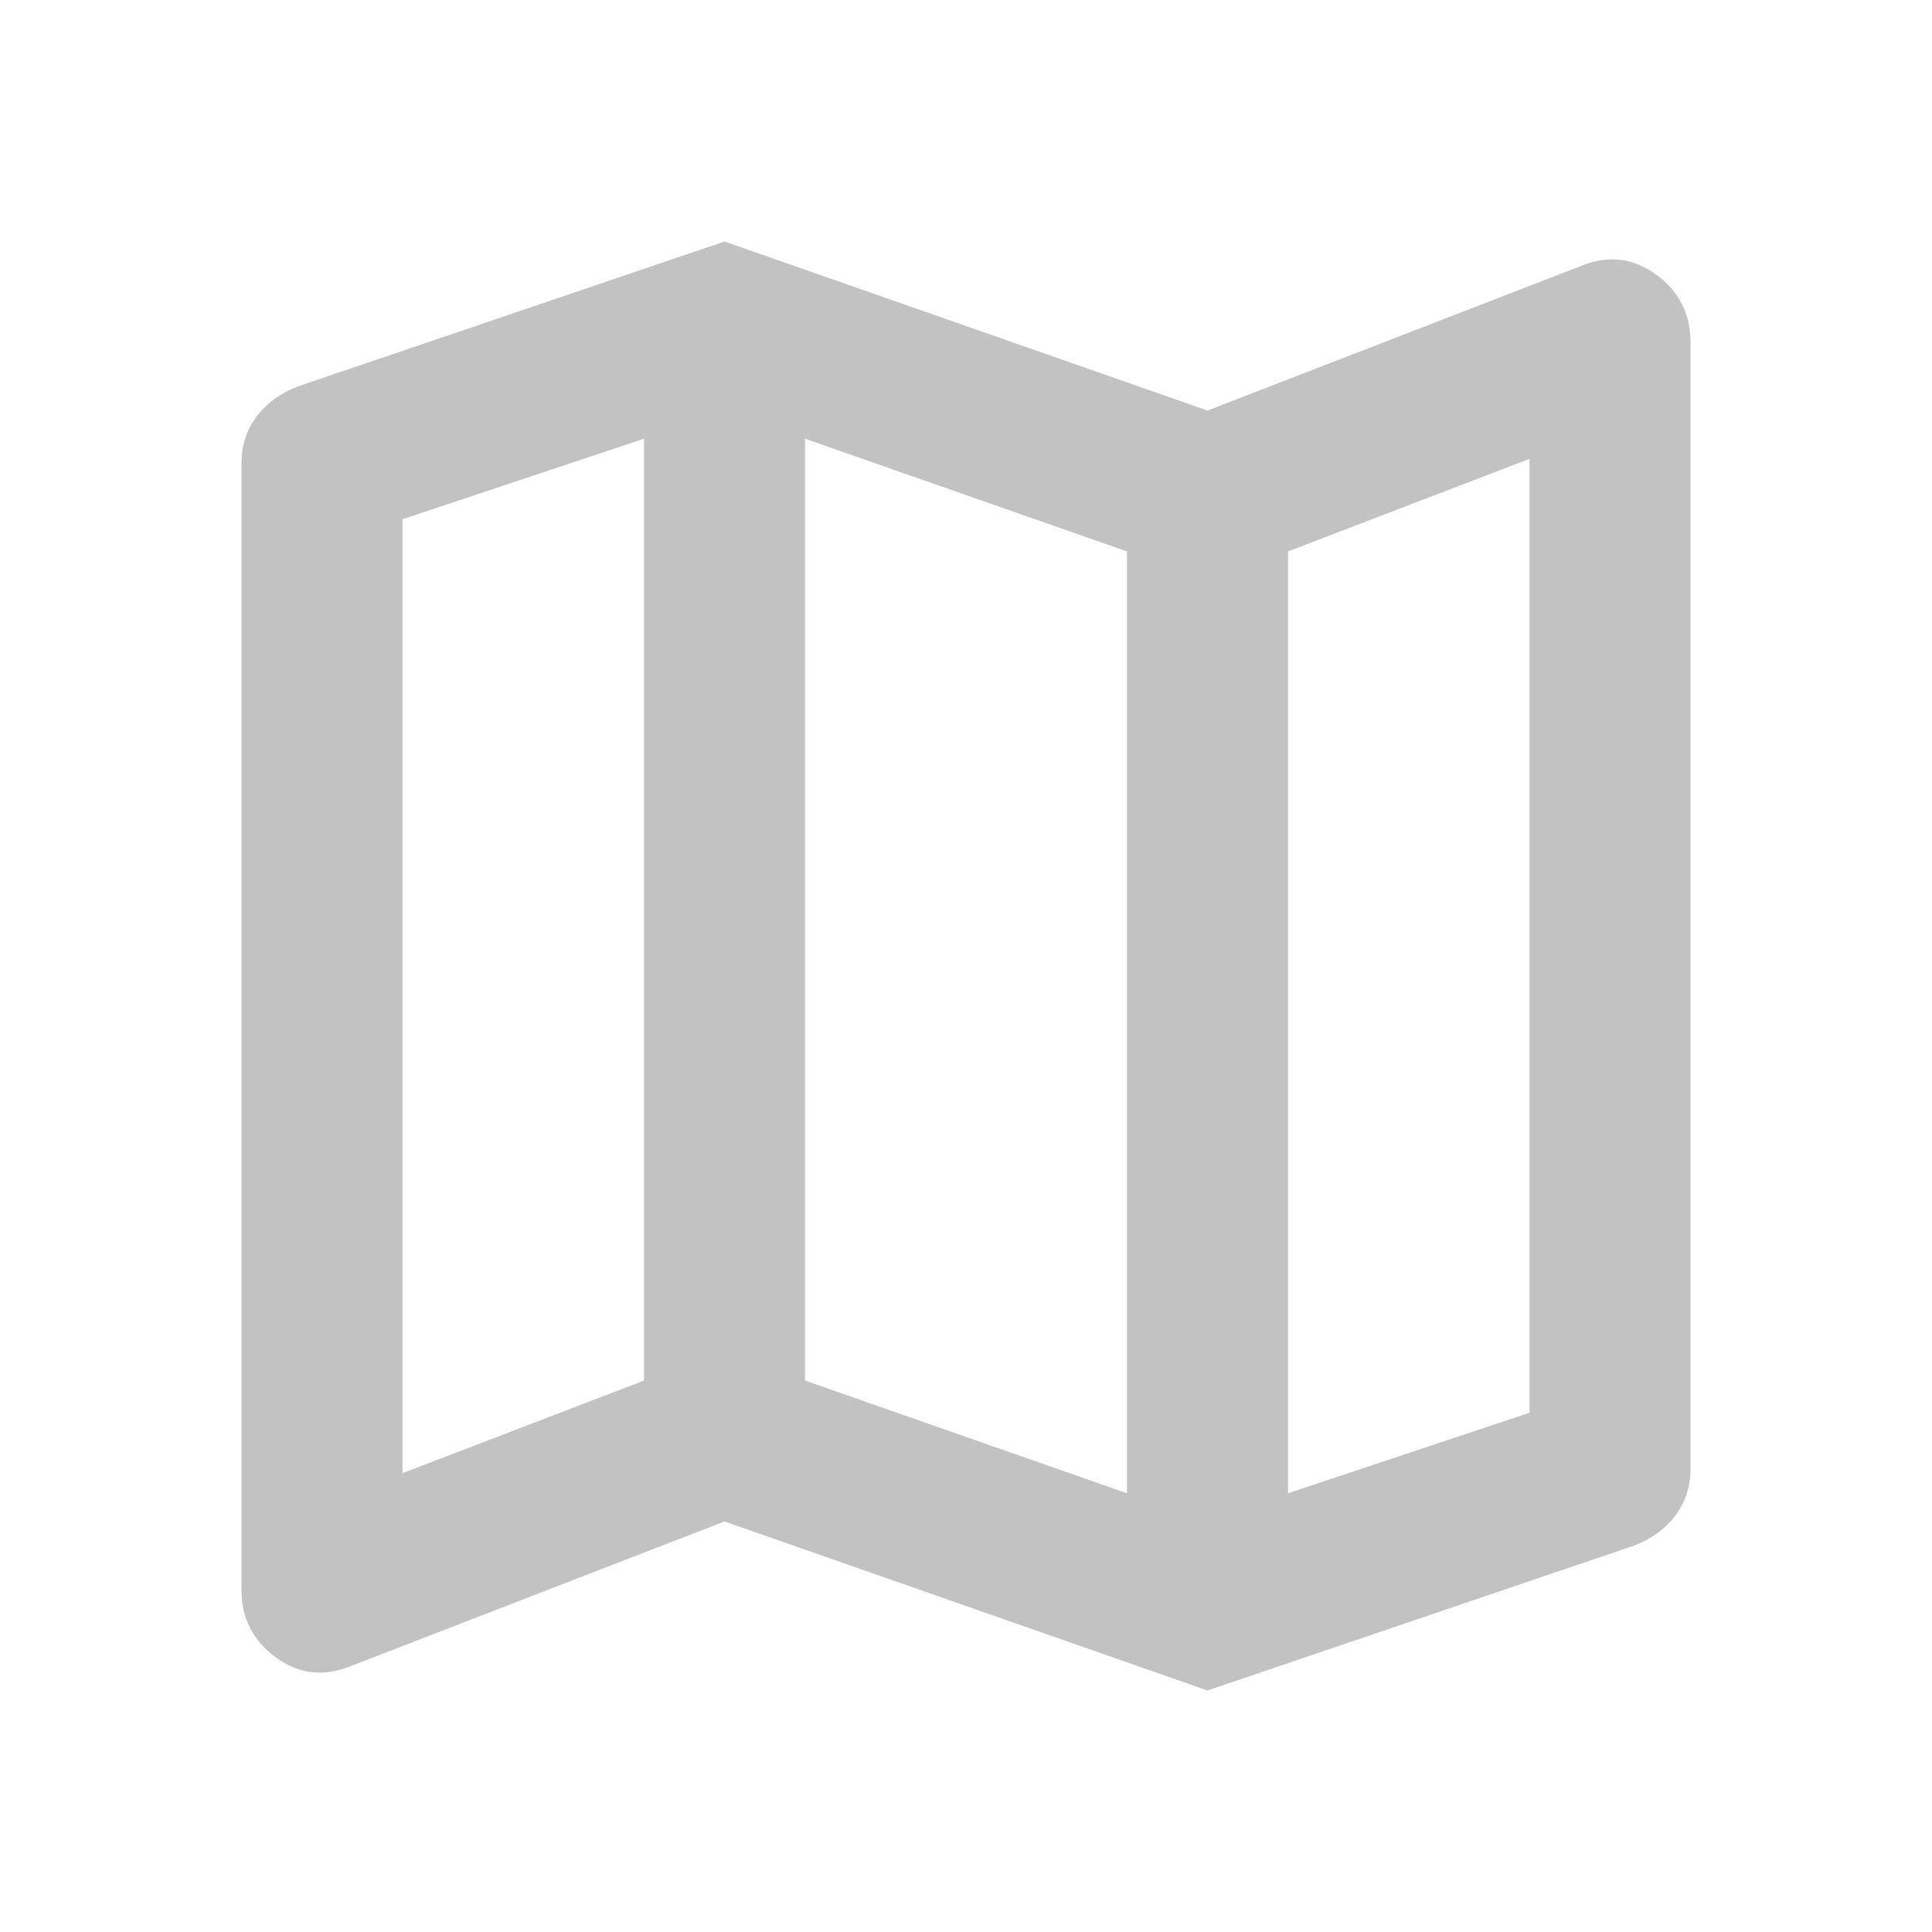 <svg width="64" height="64" viewBox="0 0 64 64" fill="none" xmlns="http://www.w3.org/2000/svg">
<path d="M40 56L24 50.4L11.6 55.2C10.711 55.556 9.889 55.456 9.133 54.9C8.378 54.344 8 53.6 8 52.667V15.333C8 14.756 8.167 14.244 8.5 13.8C8.833 13.356 9.289 13.022 9.867 12.8L24 8L40 13.6L52.4 8.8C53.289 8.444 54.111 8.544 54.867 9.1C55.622 9.656 56 10.4 56 11.333V48.667C56 49.244 55.833 49.756 55.5 50.2C55.167 50.644 54.711 50.978 54.133 51.2L40 56ZM37.333 49.467V18.267L26.667 14.533V45.733L37.333 49.467ZM42.667 49.467L50.667 46.8V15.2L42.667 18.267V49.467ZM13.333 48.8L21.333 45.733V14.533L13.333 17.2V48.8Z" fill="#C2C2C2"/>
</svg>

